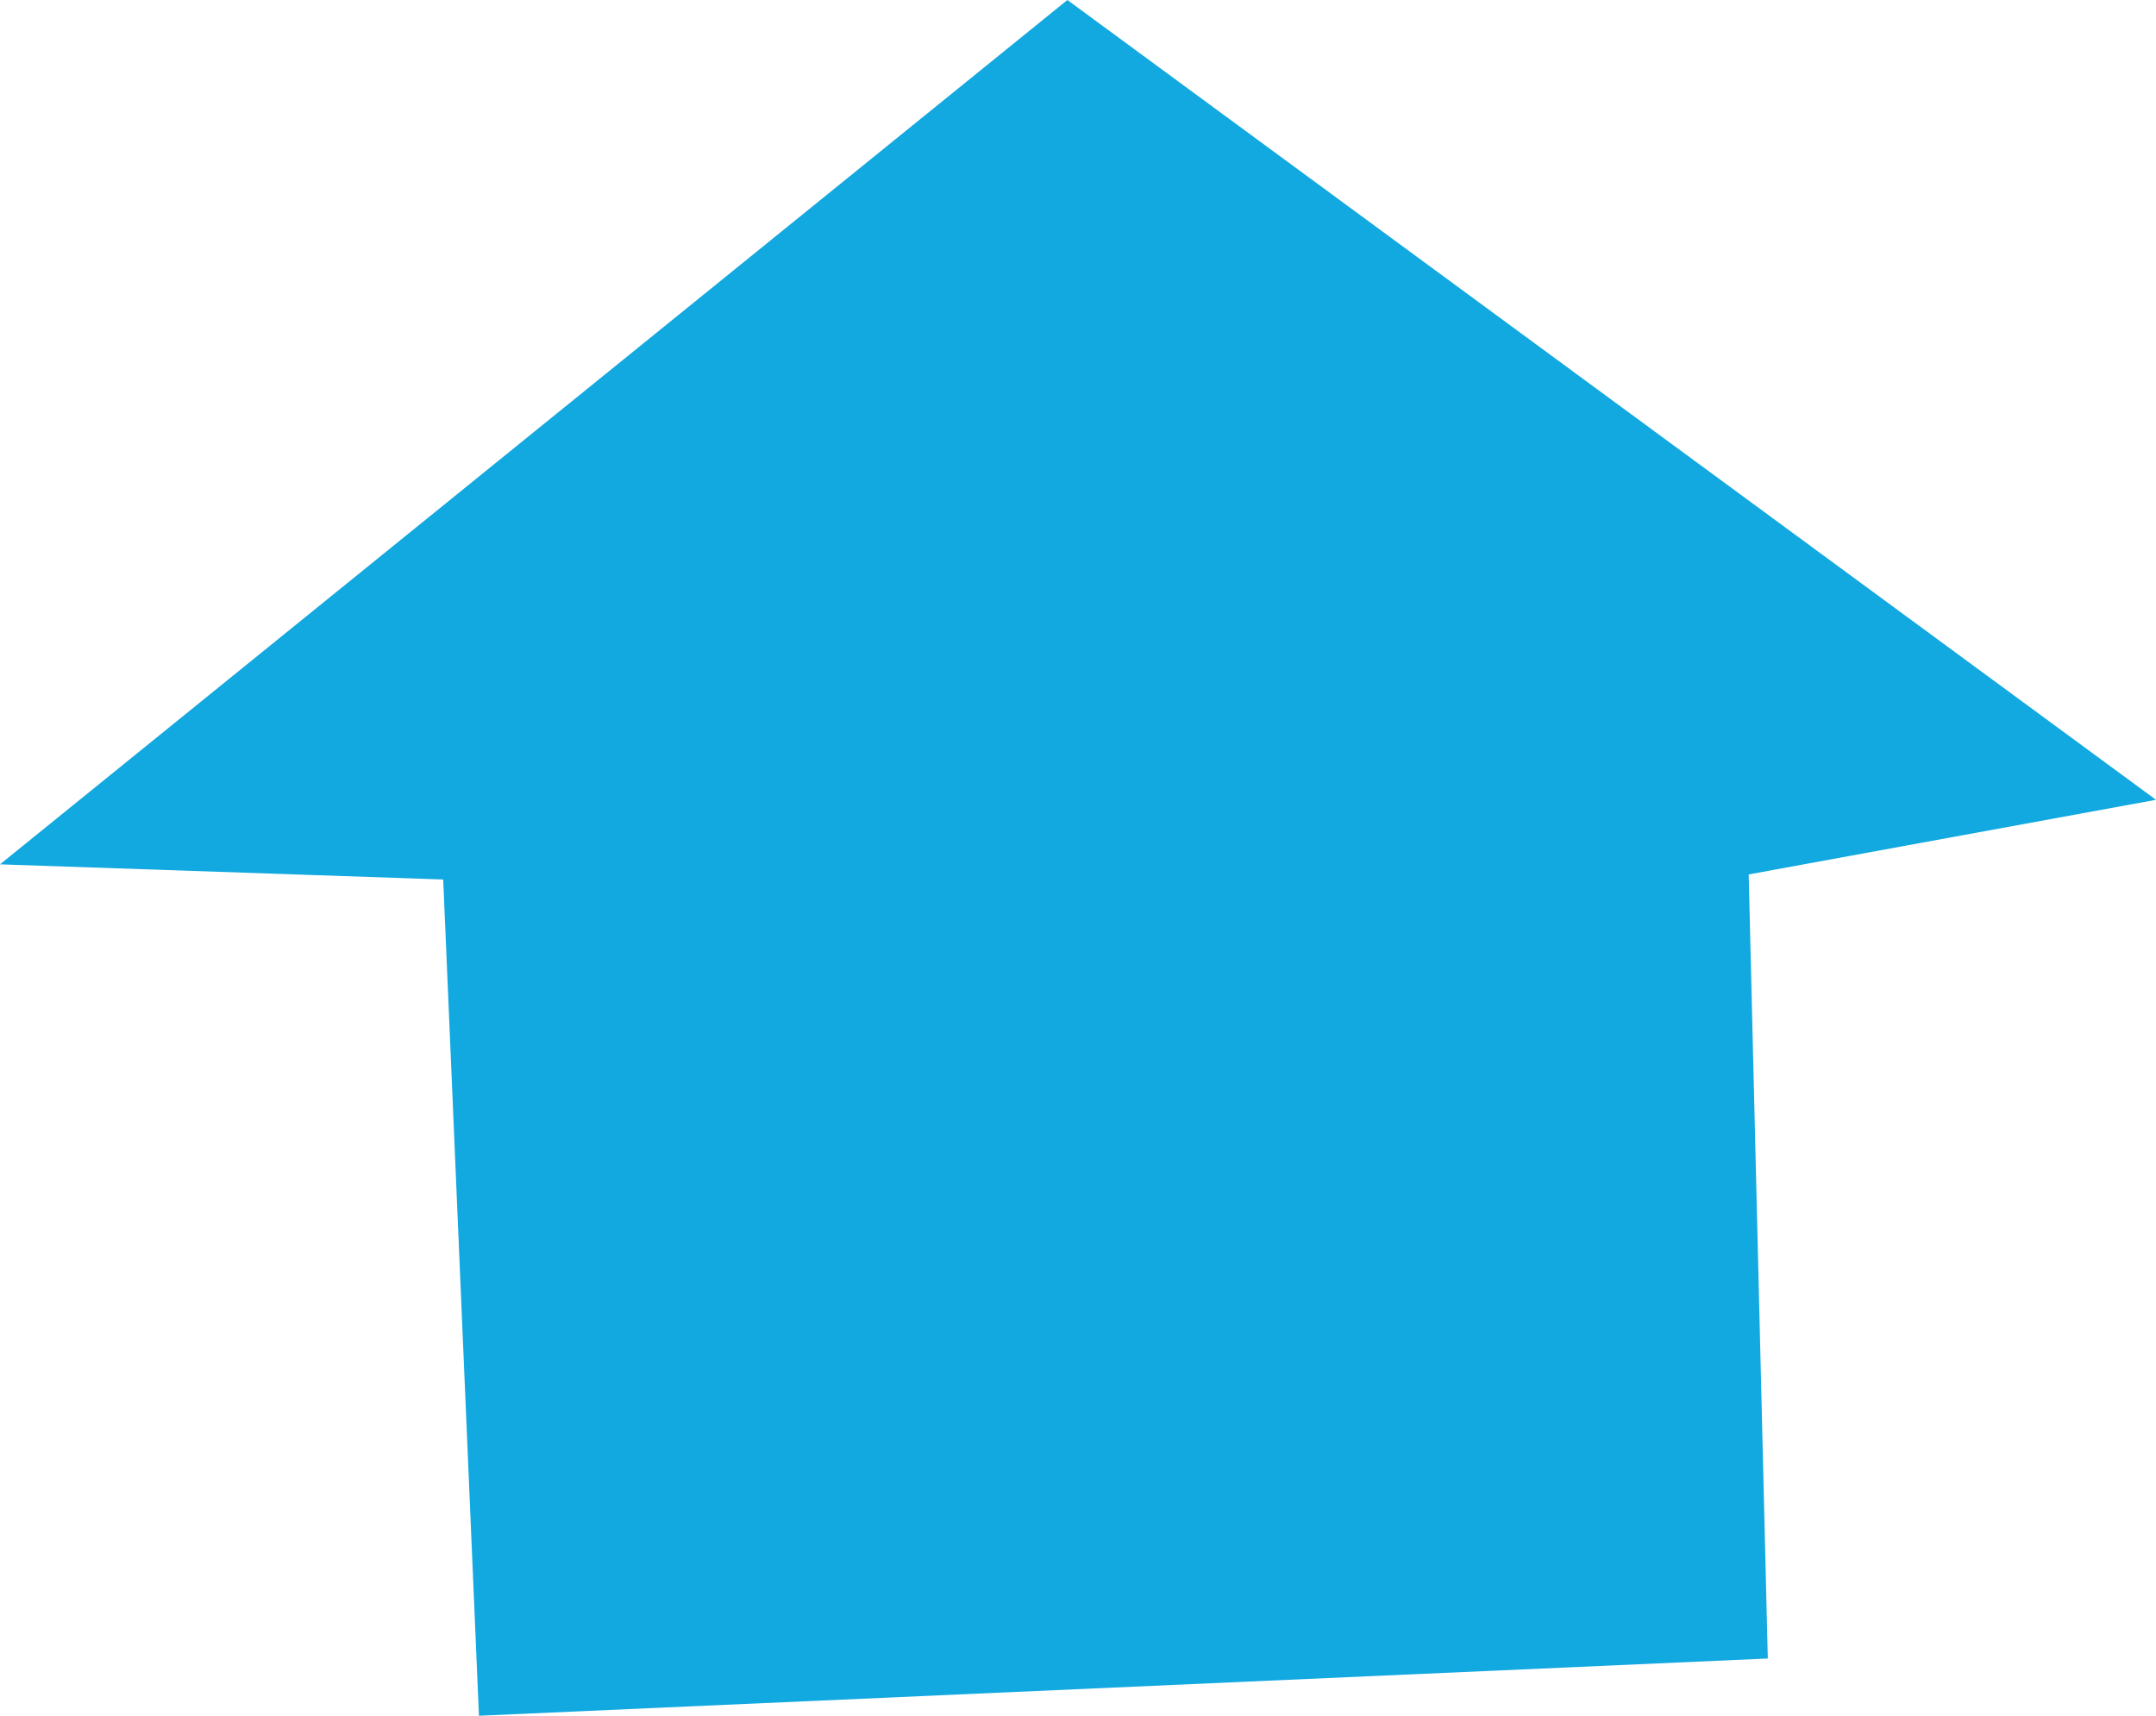 <svg xmlns="http://www.w3.org/2000/svg" width="30.997" height="24.67" viewBox="0 0 30.997 24.67">
  <path id="Path_28269" data-name="Path 28269" d="M439.173,384.885l-.514-12.024-6.372-.218,15.346-12.428,15.651,11.5-5.856,1.073.275,11.274Z" transform="translate(-432.287 -360.215)" fill="#12a8e0"/>
</svg>

